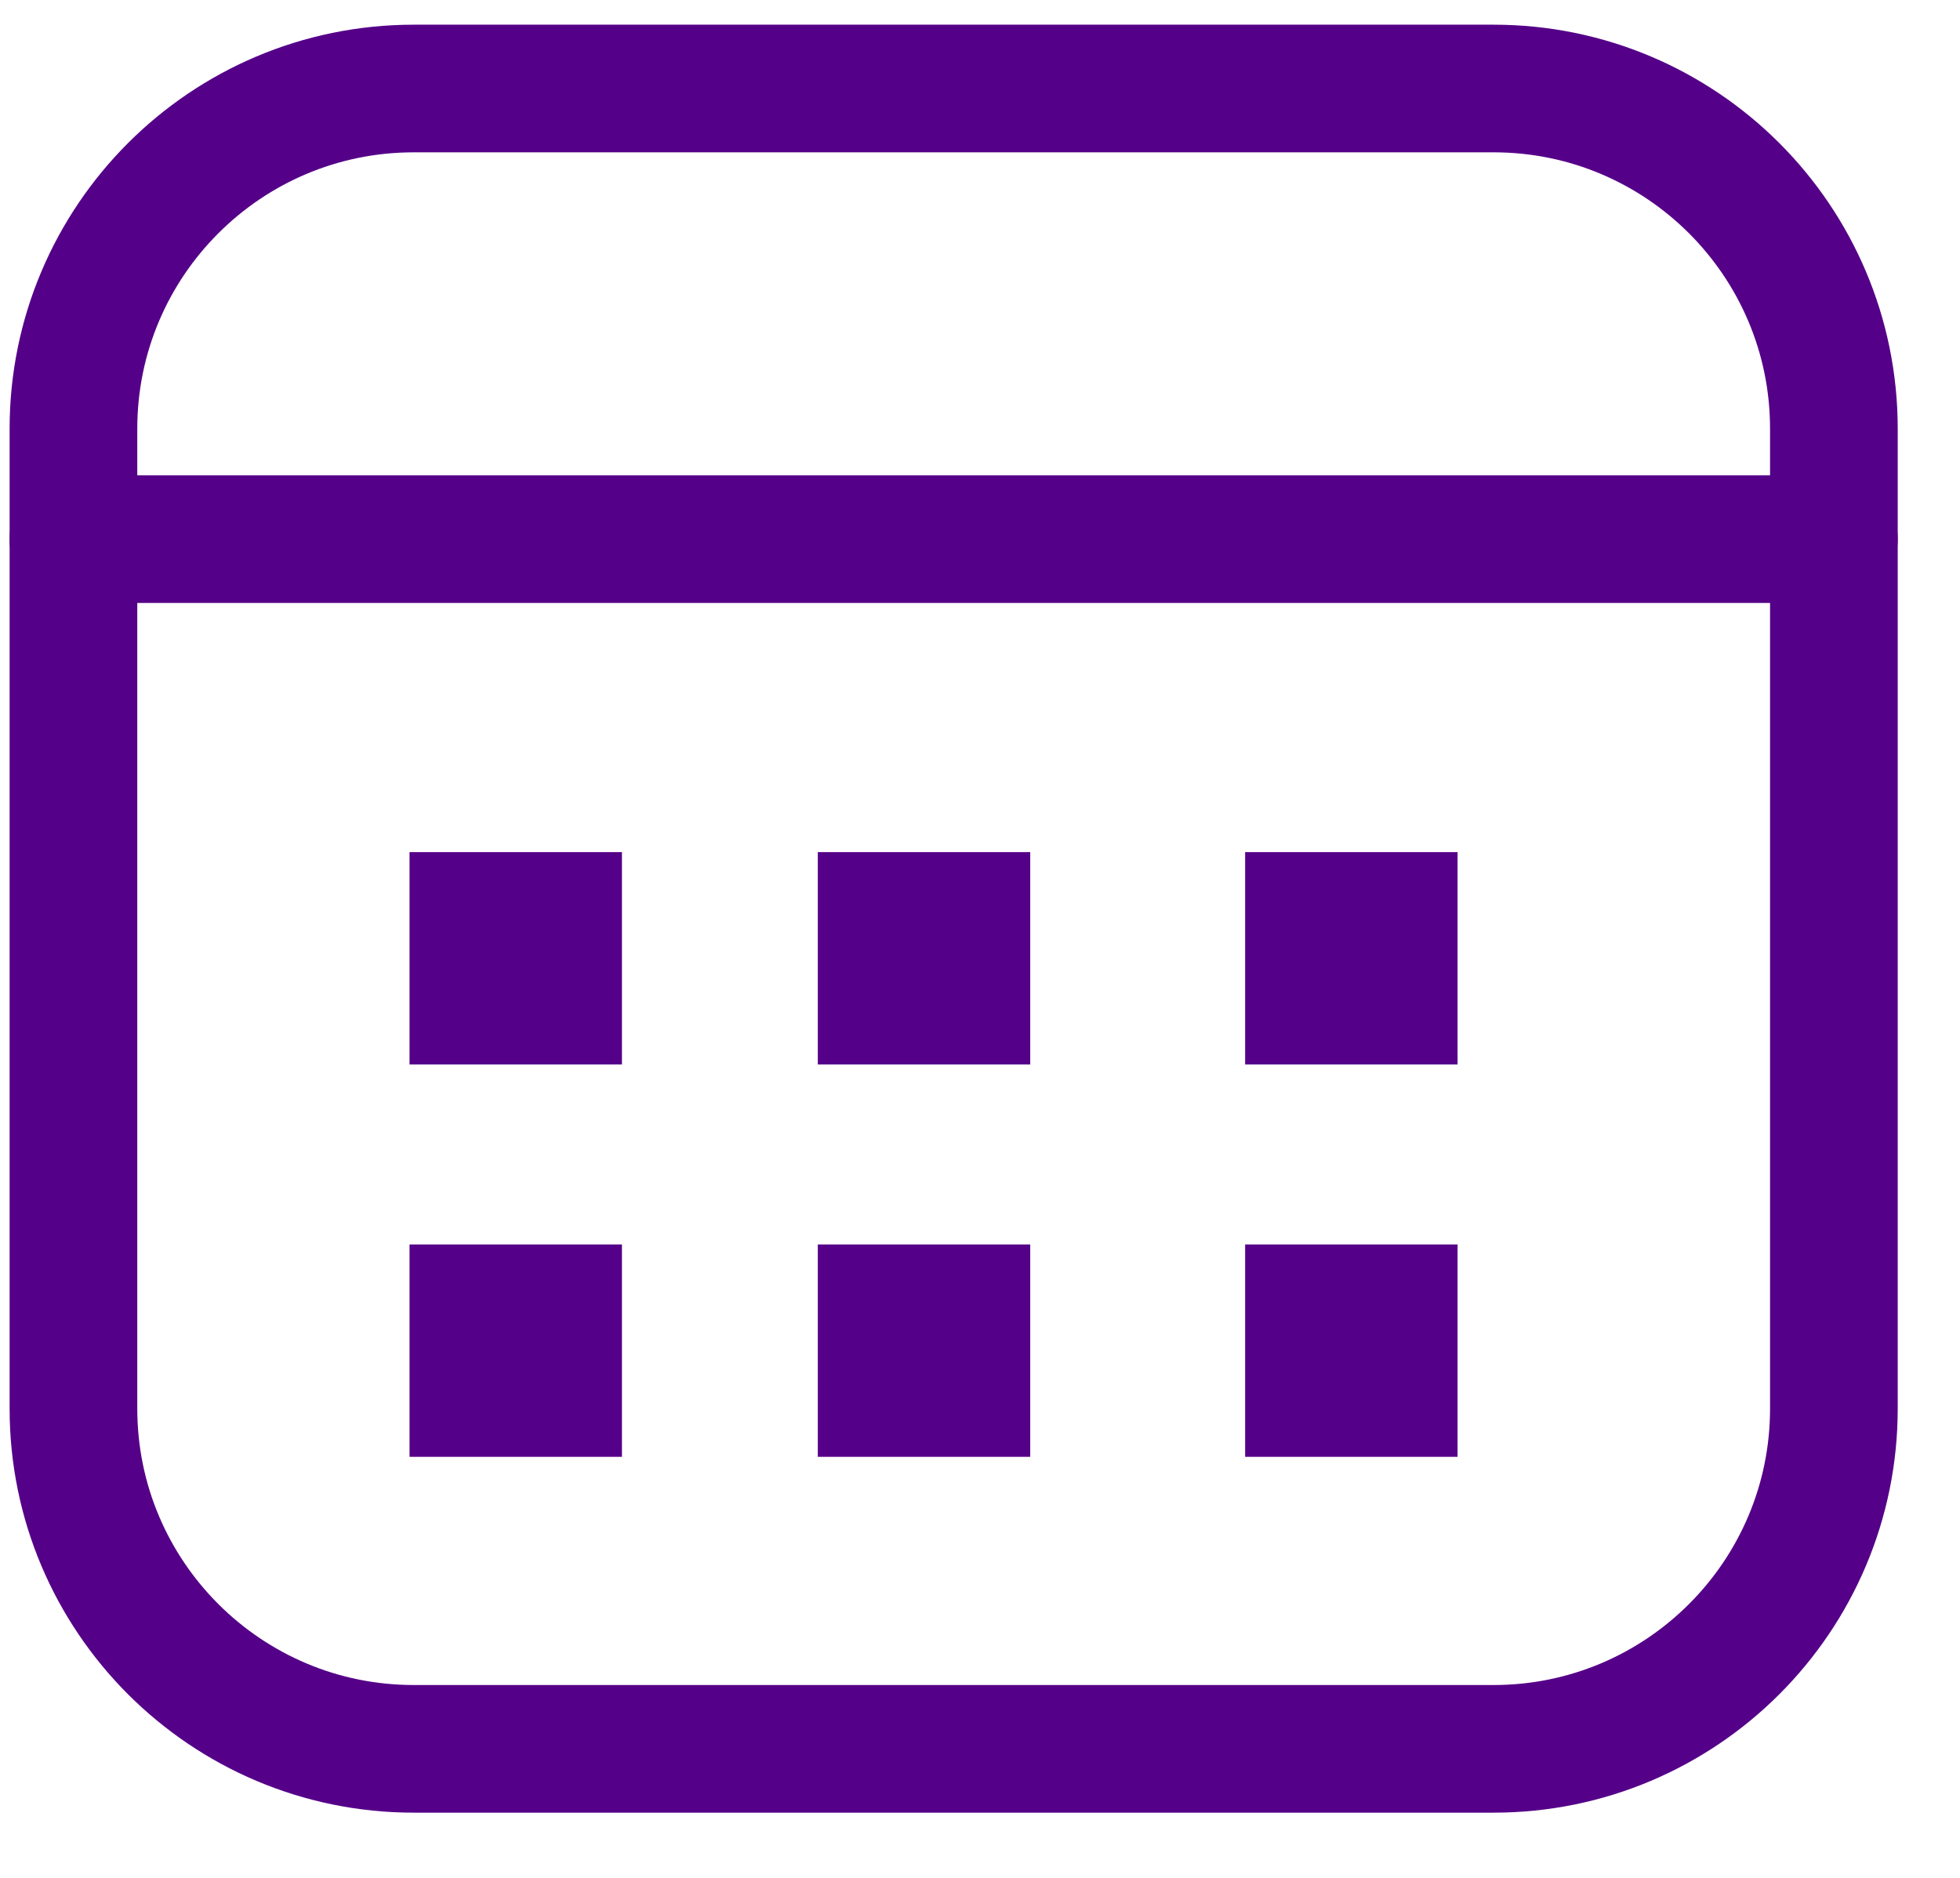 <?xml version="1.0" encoding="UTF-8" standalone="no"?><!DOCTYPE svg PUBLIC "-//W3C//DTD SVG 1.1//EN" "http://www.w3.org/Graphics/SVG/1.1/DTD/svg11.dtd"><svg width="100%" height="100%" viewBox="0 0 72 69" version="1.1" xmlns="http://www.w3.org/2000/svg" xmlns:xlink="http://www.w3.org/1999/xlink" xml:space="preserve" xmlns:serif="http://www.serif.com/" style="fill-rule:evenodd;clip-rule:evenodd;stroke-linecap:round;stroke-linejoin:round;stroke-miterlimit:1.5;"><g id="icon-event-date"><path d="M67.367,15.752c0,-6.899 -5.601,-12.5 -12.5,-12.5l-39.669,0c-6.899,0 -12.5,5.601 -12.5,12.5l0,36.007c0,6.899 5.601,12.5 12.5,12.5l39.669,0c6.899,0 12.5,-5.601 12.5,-12.5l0,-36.007Z" style="fill:none;stroke:#508;stroke-width:4.69px;"/><path d="M2.698,19.809l64.669,-0" style="fill:none;stroke:#508;stroke-width:4.69px;"/><rect x="15.044" y="31.31" width="7.803" height="7.803" style="fill:#508;"/><rect x="15.044" y="45.726" width="7.803" height="7.803" style="fill:#508;"/><rect x="30.042" y="31.31" width="7.803" height="7.803" style="fill:#508;"/><rect x="30.042" y="45.726" width="7.803" height="7.803" style="fill:#508;"/><rect x="45.74" y="31.31" width="7.803" height="7.803" style="fill:#508;"/><rect x="45.74" y="45.726" width="7.803" height="7.803" style="fill:#508;"/></g></svg>